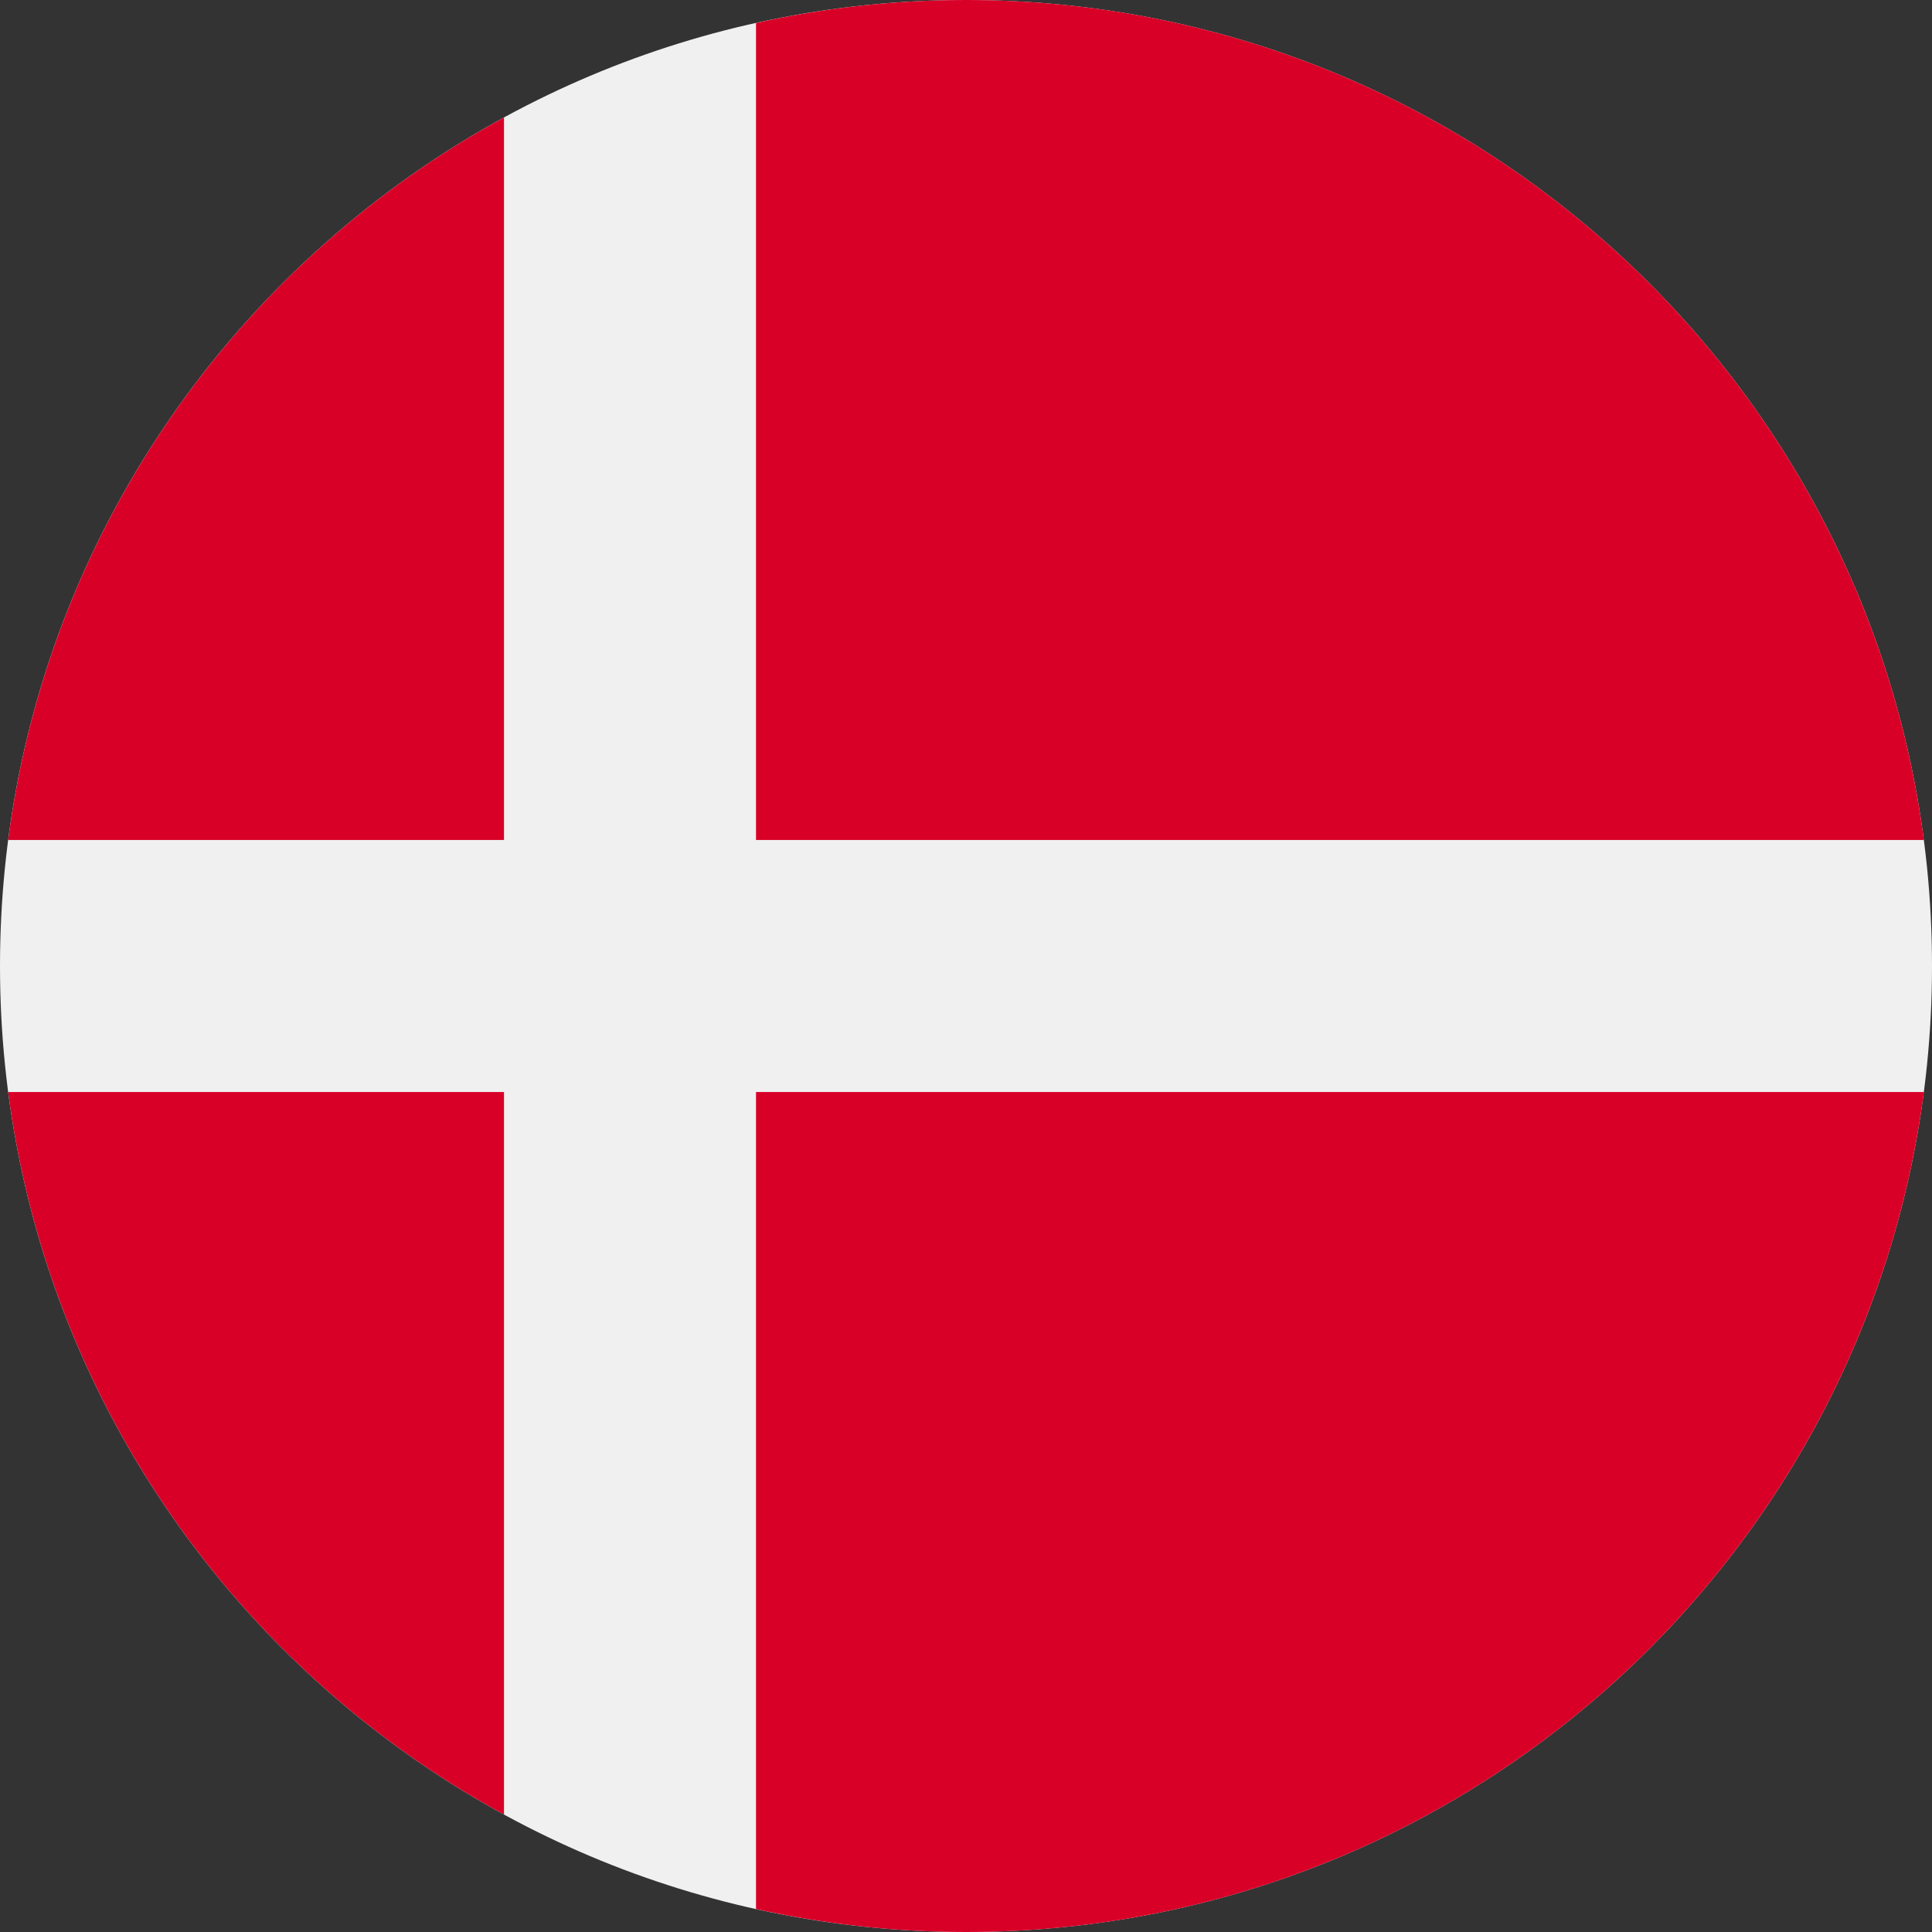 <svg width="36" height="36" viewBox="0 0 36 36" fill="none" xmlns="http://www.w3.org/2000/svg">
<rect x="0" y="0" width="36" height="36" fill="#333333" stroke="none"/>
<g clip-path="url(#clip0_2017_3240)">
<path d="M18 36C27.941 36 36 27.941 36 18C36 8.059 27.941 0 18 0C8.059 0 0 8.059 0 18C0 27.941 8.059 36 18 36Z" fill="#F0F0F0"/>
<path d="M14.087 15.652H35.848C34.697 6.82 27.145 0 18 0C16.656 0 15.347 0.149 14.087 0.428V15.652H14.087Z" fill="#D80027"/>
<path d="M9.391 15.652V2.189C4.449 4.885 0.911 9.832 0.152 15.652H9.391V15.652Z" fill="#D80027"/>
<path d="M9.391 20.348H0.152C0.911 26.168 4.449 31.115 9.391 33.811L9.391 20.348Z" fill="#D80027"/>
<path d="M14.087 20.348V35.572C15.347 35.851 16.656 36 18 36C27.145 36 34.697 29.18 35.848 20.348H14.087V20.348Z" fill="#D80027"/>
</g>
<defs>
<clipPath id="clip0_2017_3240">
<rect width="36" height="36" fill="white"/>
</clipPath>
</defs>
</svg>
